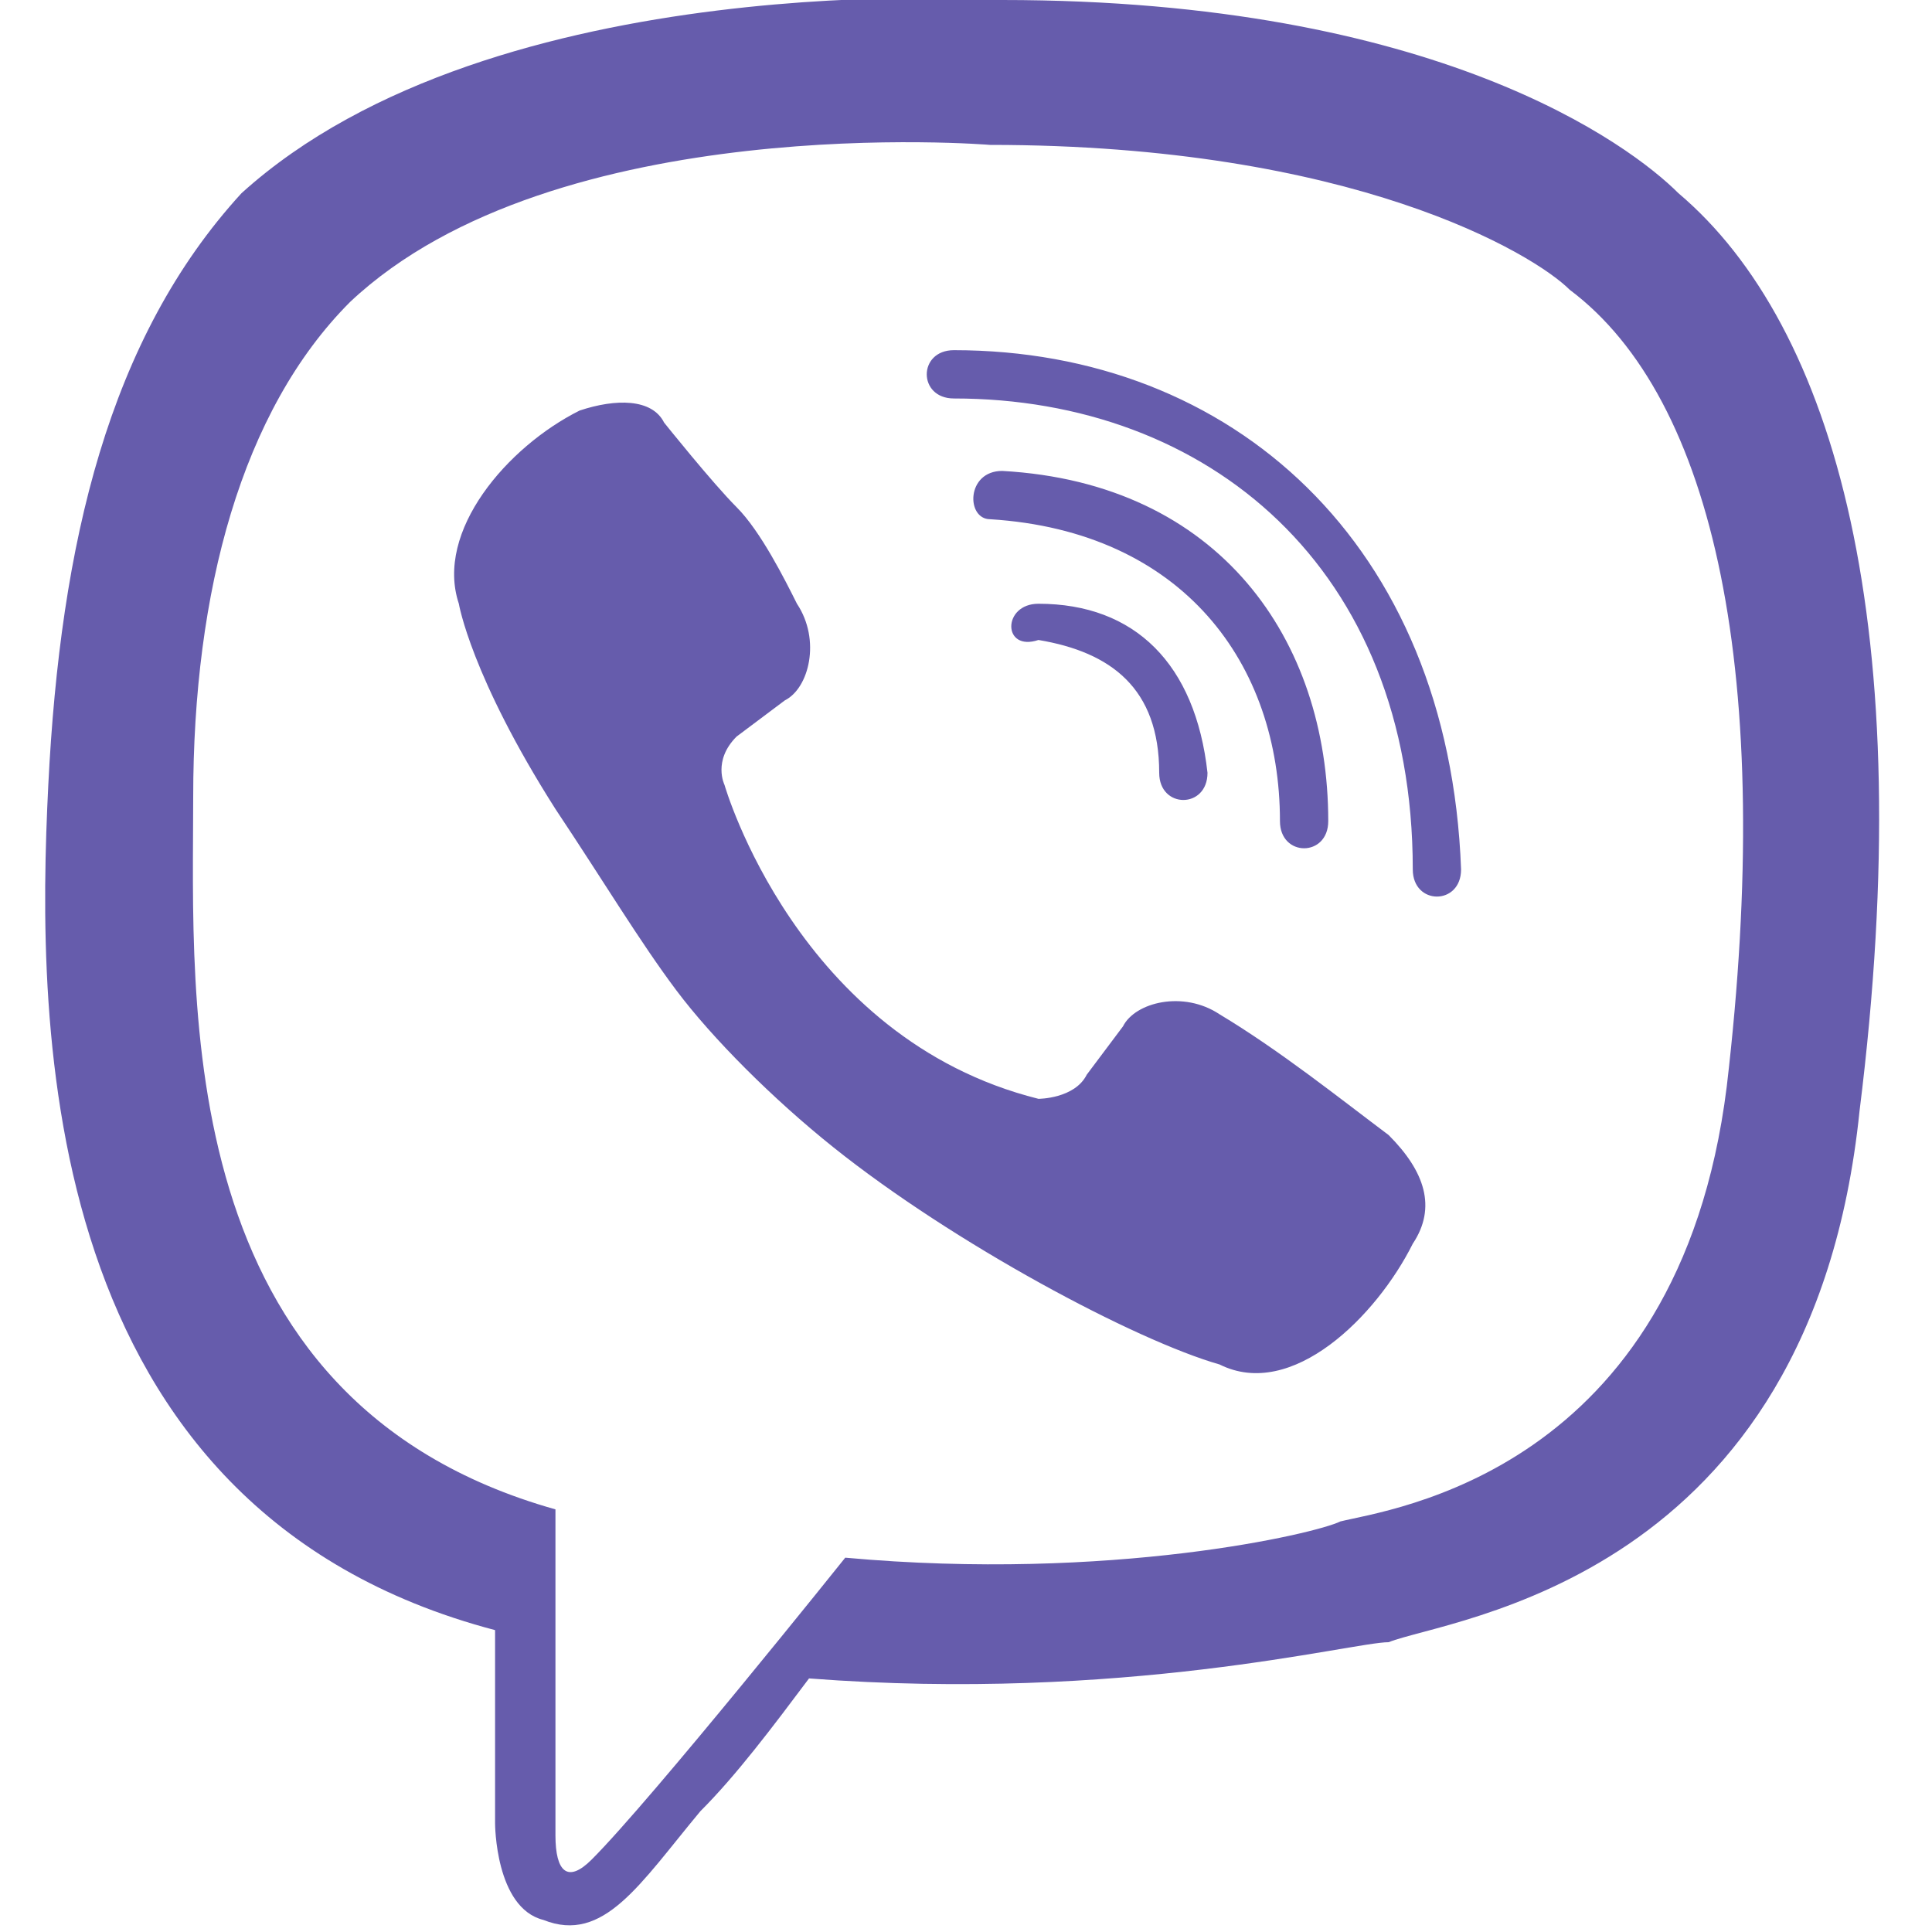 <?xml version="1.0" encoding="utf-8"?>
<!-- Generator: Adobe Illustrator 25.4.1, SVG Export Plug-In . SVG Version: 6.00 Build 0)  -->
<svg version="1.1" id="Layer_1" xmlns="http://www.w3.org/2000/svg" xmlns:xlink="http://www.w3.org/1999/xlink" x="0px" y="0px"
	 viewBox="0 0 16 16" style="enable-background:new 0 0 16 16;" xml:space="preserve">
<style type="text/css">
	.st0{fill:#665CAC;}
</style>
<desc>Created with Sketch.</desc>
<g id="Page-1">
	<g id="viber">
		<path id="Icon-Shape" class="st0" d="M13.9,1.6C13.5,1.2,11.9,0,8.3,0c0,0-4.2-0.3-6.3,1.6C0.9,2.8,0.5,4.5,0.4,6.5s-0.1,6,3.7,7
			h0l0,1.6c0,0,0,0.7,0.4,0.8c0.5,0.2,0.8-0.3,1.3-0.9c0.3-0.3,0.6-0.7,0.9-1.1c2.6,0.2,4.5-0.3,4.8-0.3c0.5-0.2,3.5-0.5,3.9-4.4
			C15.9,5.2,15.2,2.7,13.9,1.6z M14.3,9c-0.4,3.2-2.8,3.5-3.2,3.6c-0.2,0.1-1.9,0.5-4.1,0.3c0,0-1.6,2-2.1,2.5
			c-0.2,0.2-0.3,0.1-0.3-0.2c0-0.2,0-2.7,0-2.7c0,0,0,0,0,0c-3.2-0.9-3-4.2-3-5.9c0-1.7,0.4-3.2,1.3-4.1c1.7-1.6,5.3-1.3,5.3-1.3
			c3,0,4.5,0.9,4.8,1.2C14.2,3.3,14.7,5.6,14.3,9L14.3,9z M10,6.4c0,0.3-0.4,0.3-0.4,0c0-0.7-0.4-1-1-1.1C8.3,5.4,8.3,5,8.6,5
			C9.4,5,9.9,5.5,10,6.4z M10.6,6.8c0-1.3-0.8-2.4-2.4-2.5C8,4.3,8,3.9,8.3,3.9C10.1,4,11,5.3,11,6.8C11,7.1,10.6,7.1,10.6,6.8
			L10.6,6.8z M12.1,7.2c0,0.3-0.4,0.3-0.4,0c0-2.5-1.7-3.9-3.8-3.9c-0.3,0-0.3-0.4,0-0.4C10.2,2.9,12,4.5,12.1,7.2L12.1,7.2z
			 M11.7,10.3L11.7,10.3c-0.3,0.6-1,1.3-1.6,1l0,0c-0.7-0.2-2.2-1-3.2-1.8c-0.5-0.4-1-0.9-1.3-1.3c-0.3-0.4-0.6-0.9-1-1.5
			C3.9,5.6,3.8,5,3.8,5c-0.2-0.6,0.4-1.3,1-1.6h0c0.3-0.1,0.6-0.1,0.7,0.1c0,0,0.4,0.5,0.6,0.7C6.3,4.4,6.5,4.8,6.6,5
			c0.2,0.3,0.1,0.7-0.1,0.8L6.1,6.1C5.9,6.3,6,6.5,6,6.5s0.6,2.1,2.6,2.6c0,0,0.3,0,0.4-0.2l0.3-0.4c0.1-0.2,0.5-0.3,0.8-0.1
			c0.5,0.3,1,0.7,1.4,1C11.8,9.7,11.9,10,11.7,10.3z"/>
	</g>
</g>
</svg>
